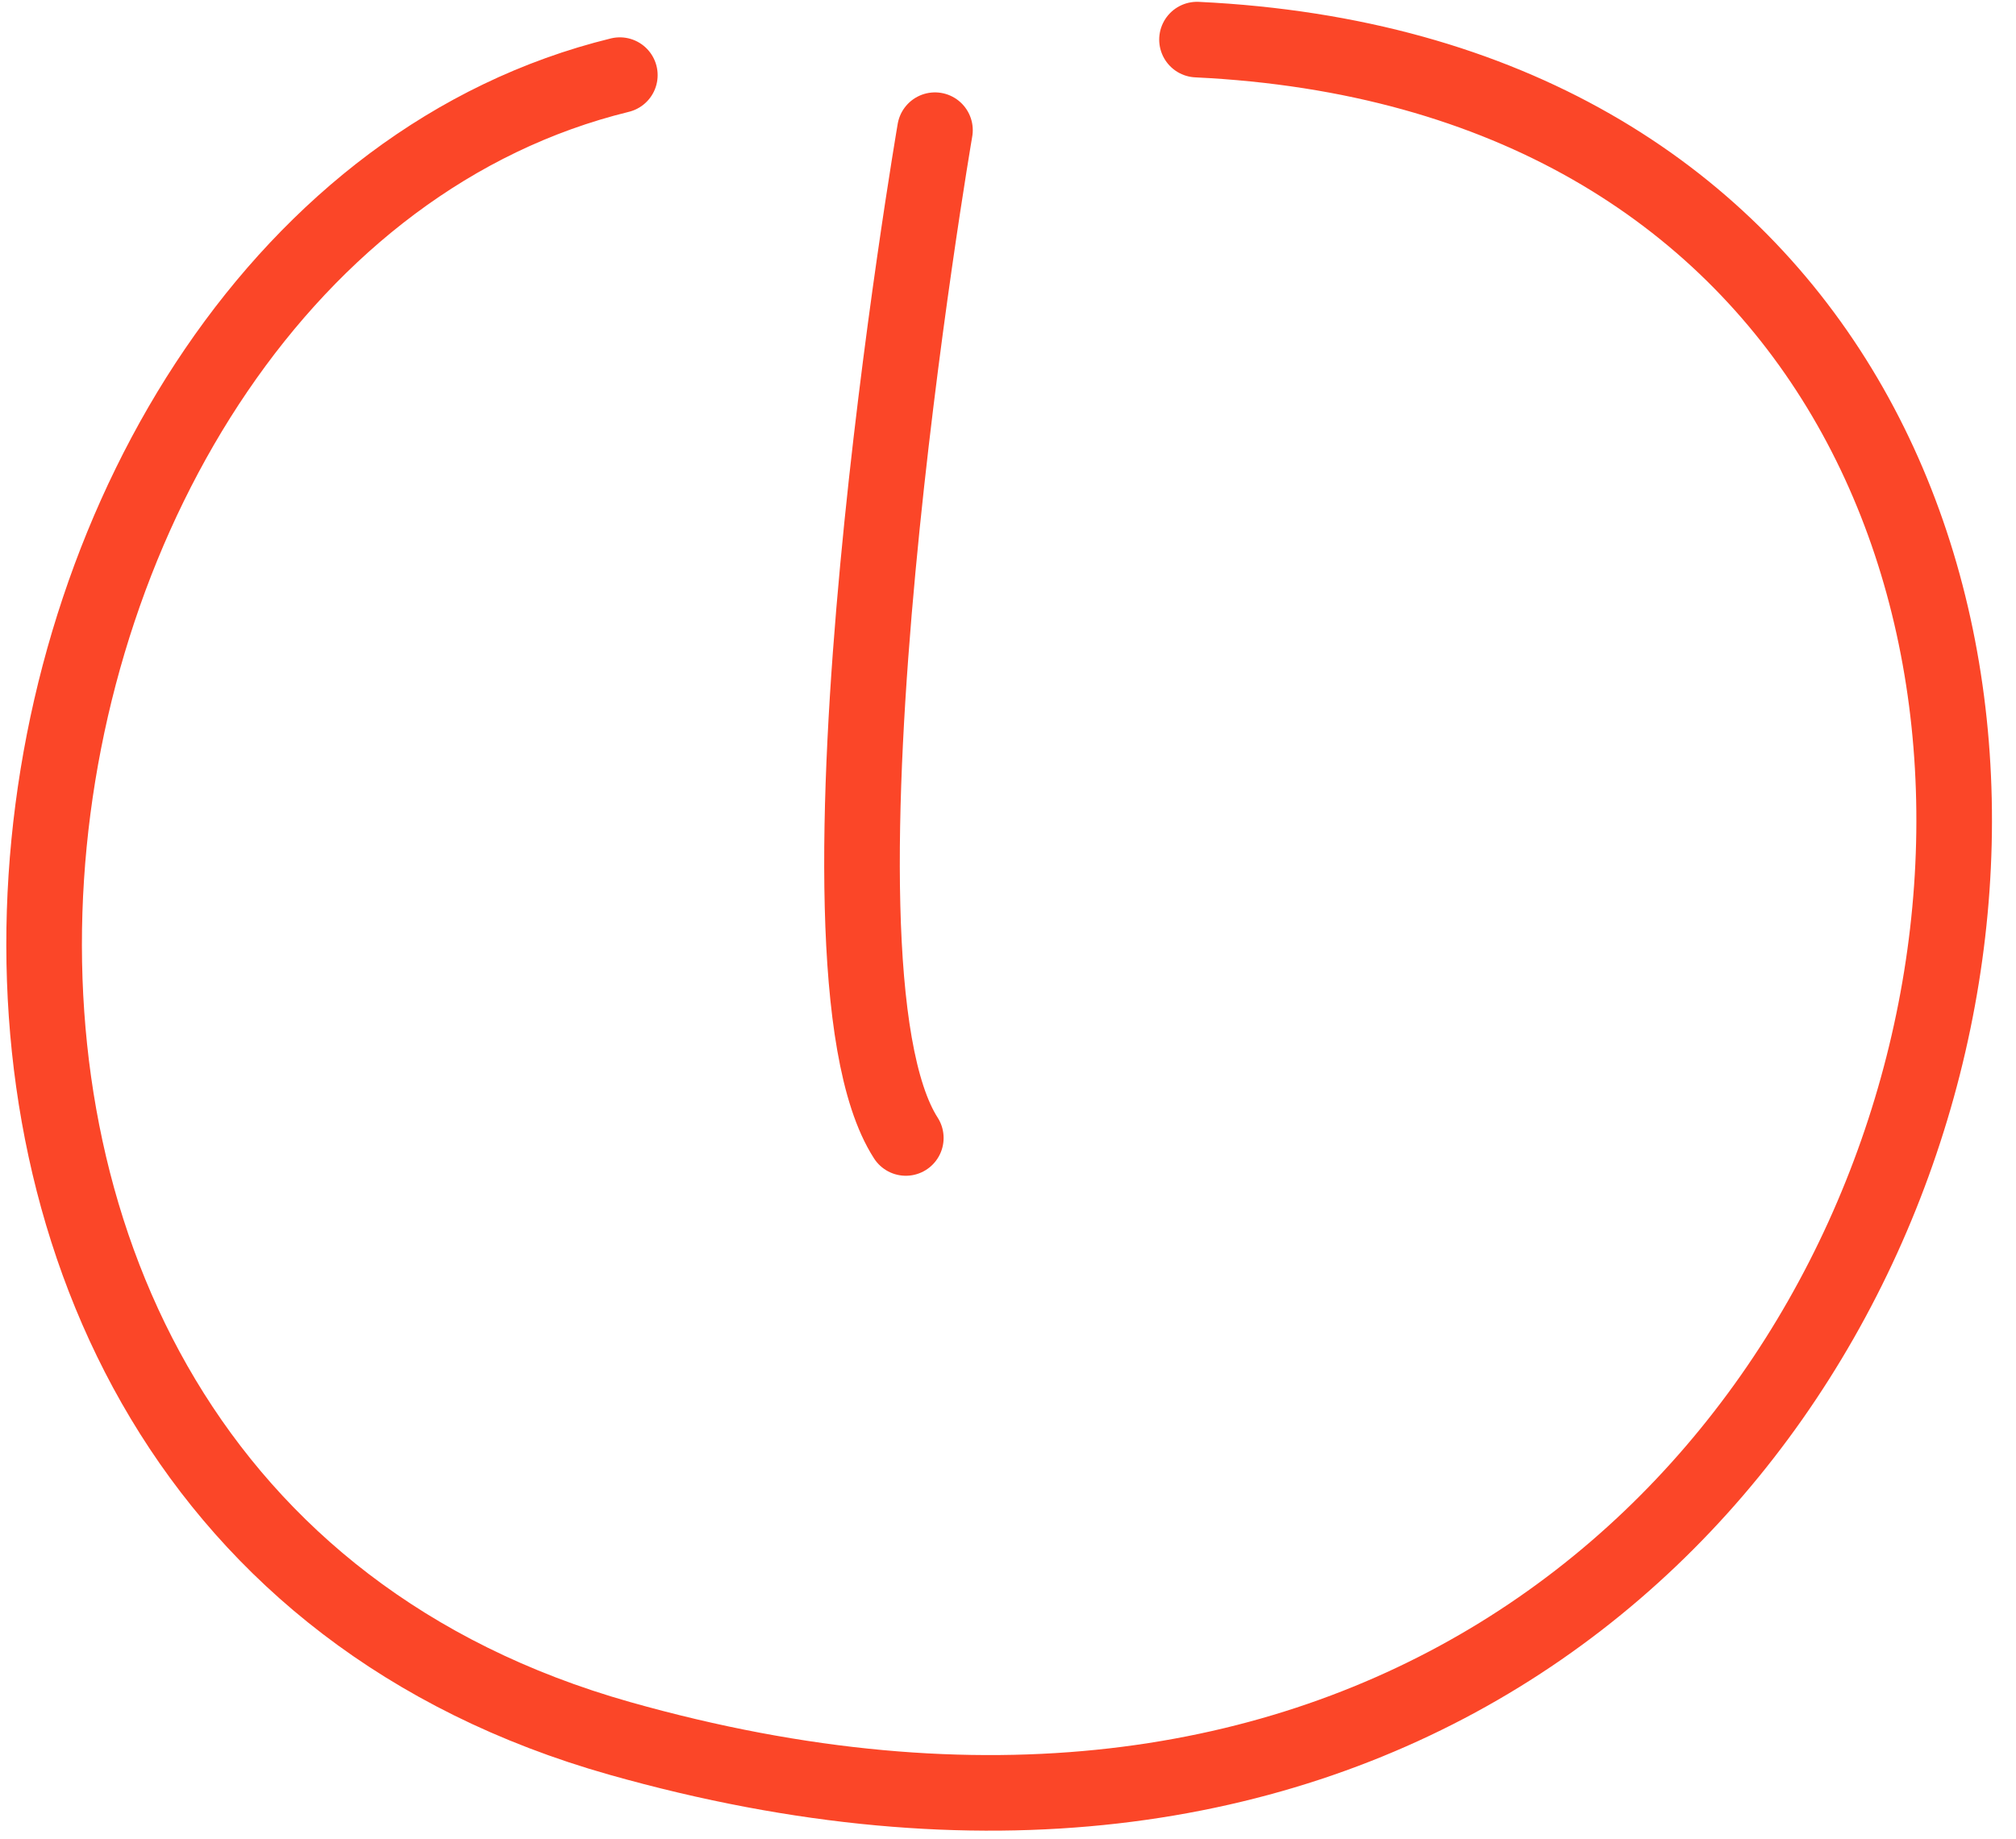 <?xml version="1.0" encoding="UTF-8"?> <svg xmlns="http://www.w3.org/2000/svg" width="80" height="73" viewBox="0 0 80 73" fill="none"> <path d="M24.597 2.982C-2 9.5 -9.5 59.358 24.597 69C82.305 85.319 97.171 3.944 47.5 1.572M37.102 5.167C37.102 5.167 31.445 38.167 35.945 45.167" stroke="#FB4628" stroke-width="3" stroke-linecap="round"></path> </svg> 